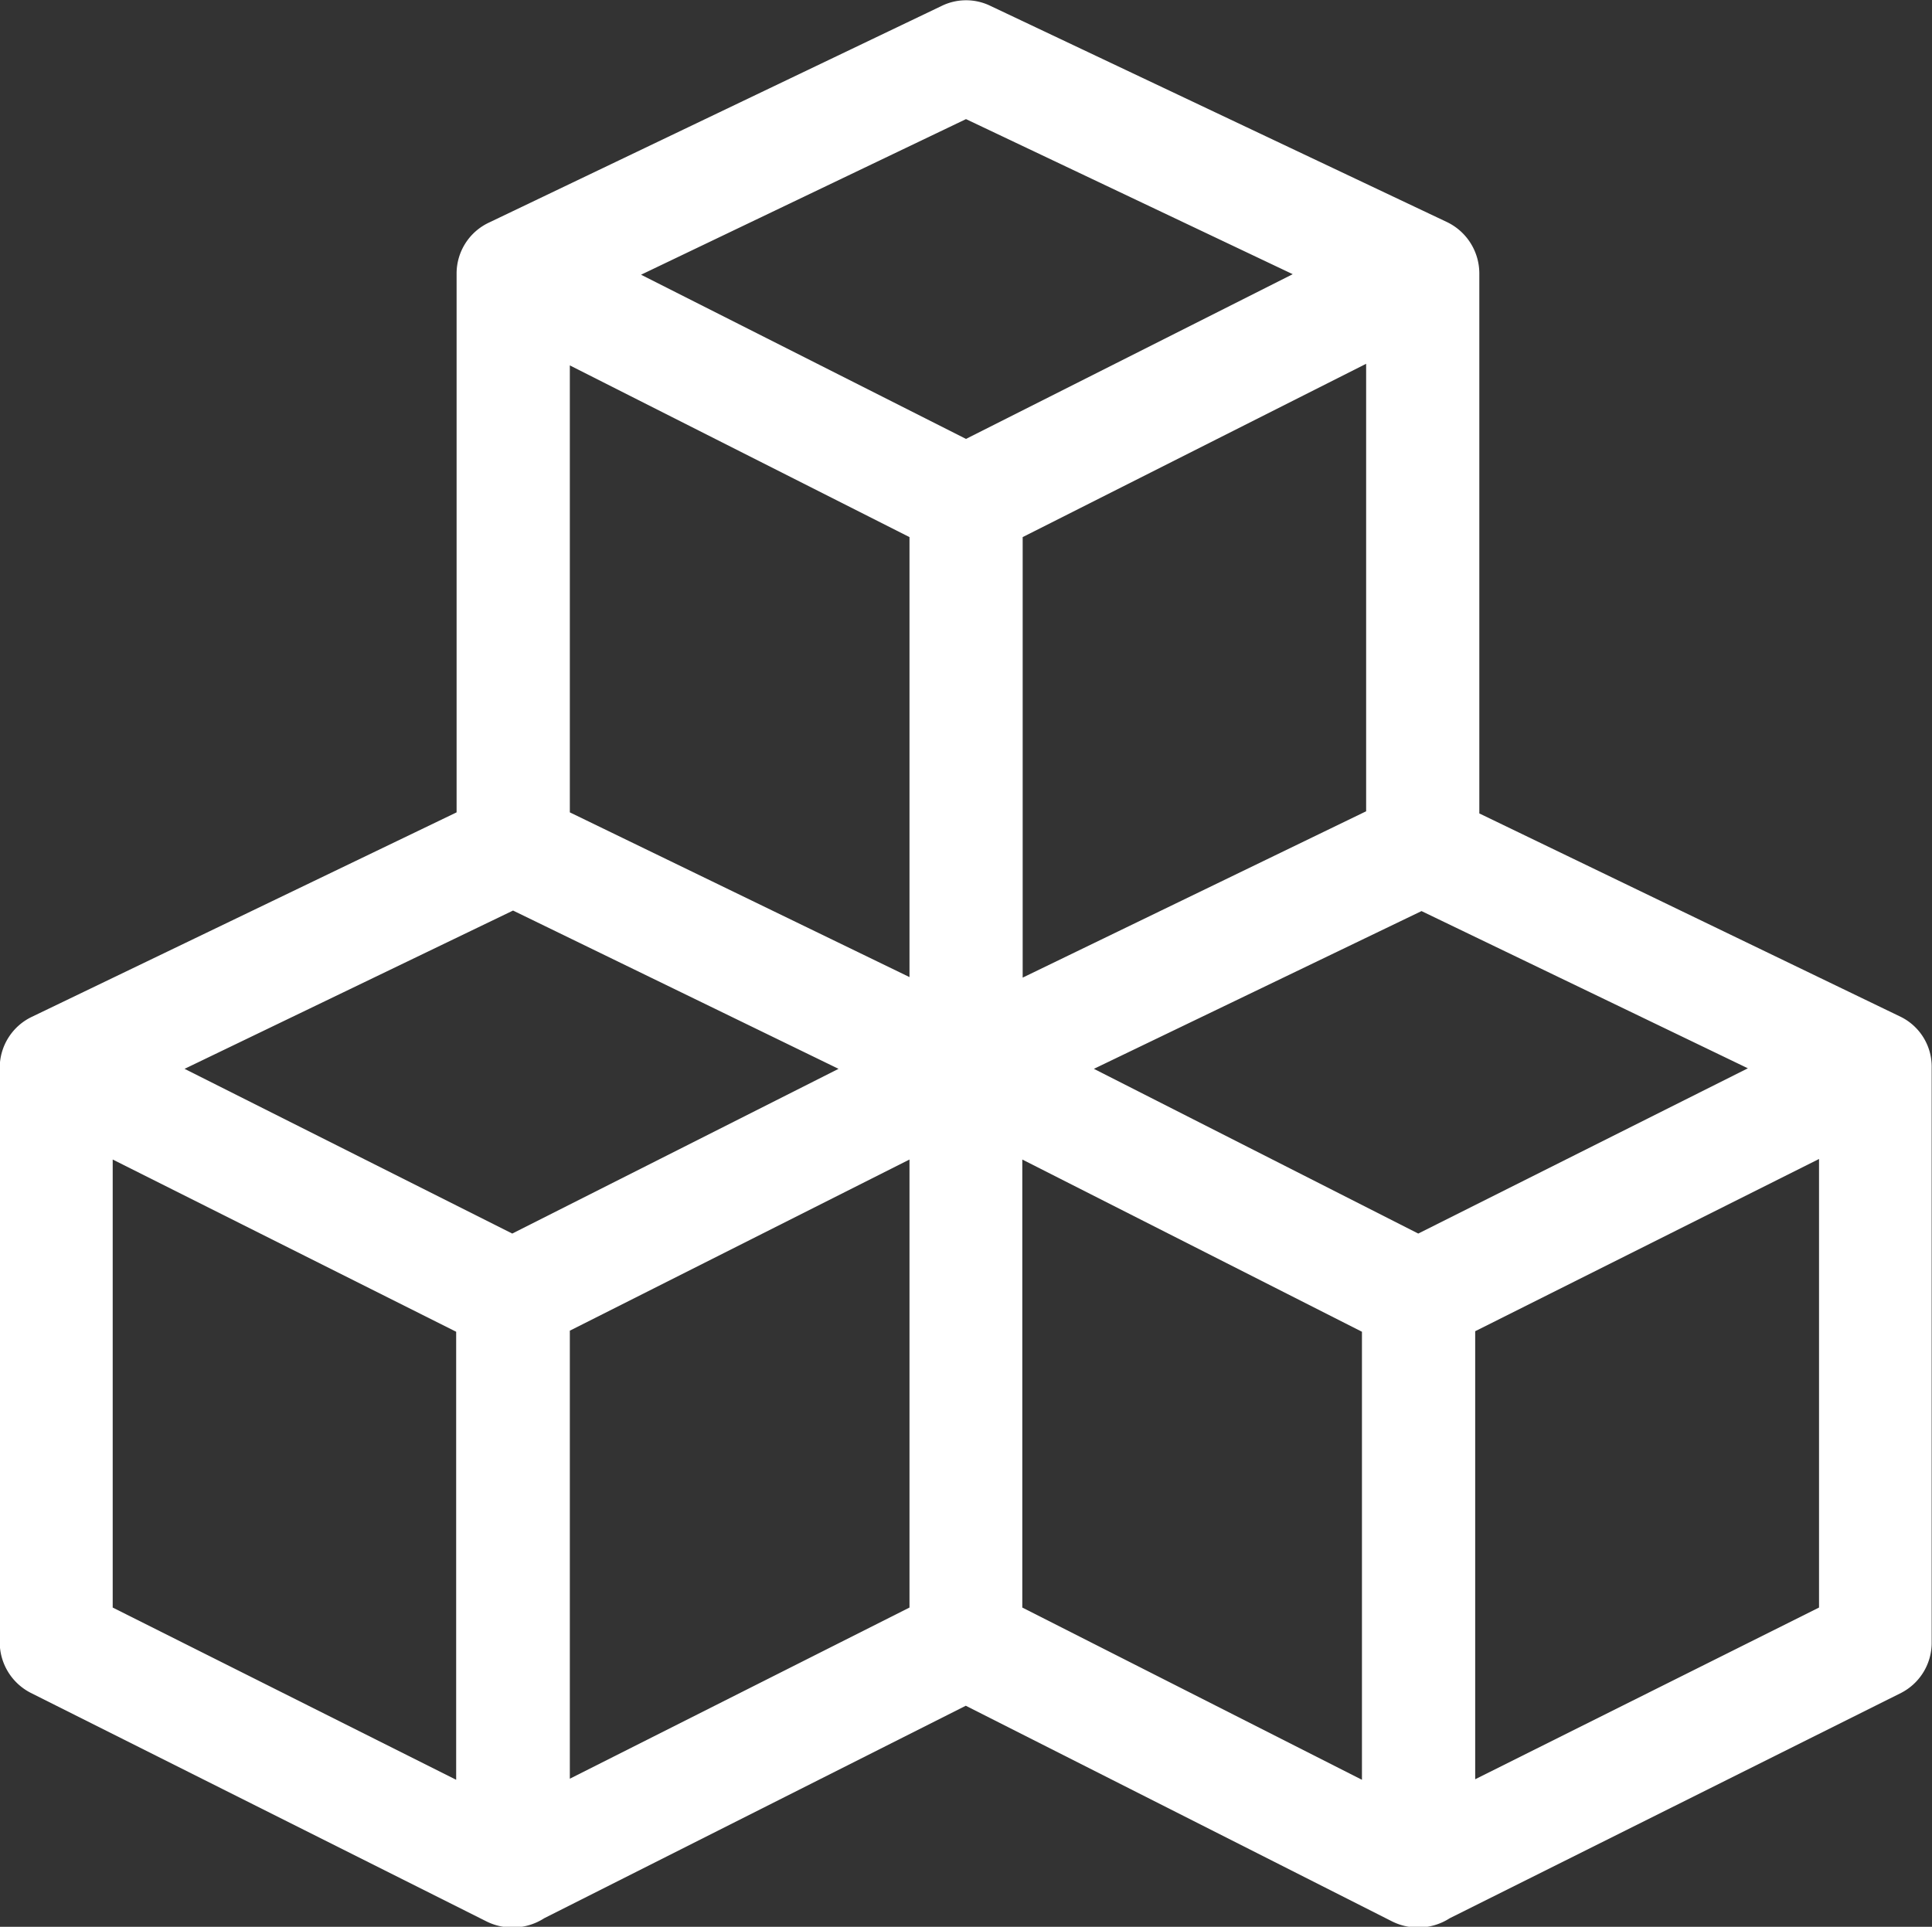<svg xmlns="http://www.w3.org/2000/svg" width="36" height="35.91" viewBox="0 0 36 35.91">
  <rect x="0" y="0" width="36" height="35.91" fill="#333333" stroke="none"/>
  <defs>
    <style>
      .cls-1 {
        fill: #fff;
        fill-rule: evenodd;
      }
    </style>
  </defs>
  <path id="Фигура_1306" data-name="Фигура 1306" class="cls-1" d="M828.416,1662.95l-7.851-3.79v-10.07a1.063,1.063,0,0,0-.6-0.95l-8.509-4.03a1.036,1.036,0,0,0-.909,0l-8.439,4.04a1.048,1.048,0,0,0-.6.94h0v10.05l-7.913,3.81a1.051,1.051,0,0,0-.6.95v10.71a1.06,1.06,0,0,0,.578.94l8.493,4.26a1.09,1.09,0,0,0,1.075-.06l7.855-3.96,7.945,4.02a1.087,1.087,0,0,0,1.073-.06l8.412-4.2a1.05,1.05,0,0,0,.568-0.94V1663.9A1.035,1.035,0,0,0,828.416,1662.95Zm-8.989,4.04-6.044-3.07,6.105-2.94,6.081,2.93Zm-16.867-6.02,6.065,2.95-6.08,3.07-6.106-3.07Zm7.387-6.96v8.2l-6.329-3.07v-8.33Zm8.509,5.11-6.4,3.1v-8.21l6.4-3.23v8.34Zm-14.838,9.68,6.329-3.19v8.35l-6.329,3.19v-8.35ZM811,1646.22l6.088,2.89L811,1652.18l-6.055-3.06Zm-15.9,19.39,6.4,3.21v8.35l-6.4-3.21v-8.35Zm16.949,0,6.329,3.21v8.35l-6.329-3.21v-8.35Zm8.439,11.55v-8.35l6.407-3.21v8.36Z" transform="translate(-793 -1644)"/>
</svg>
